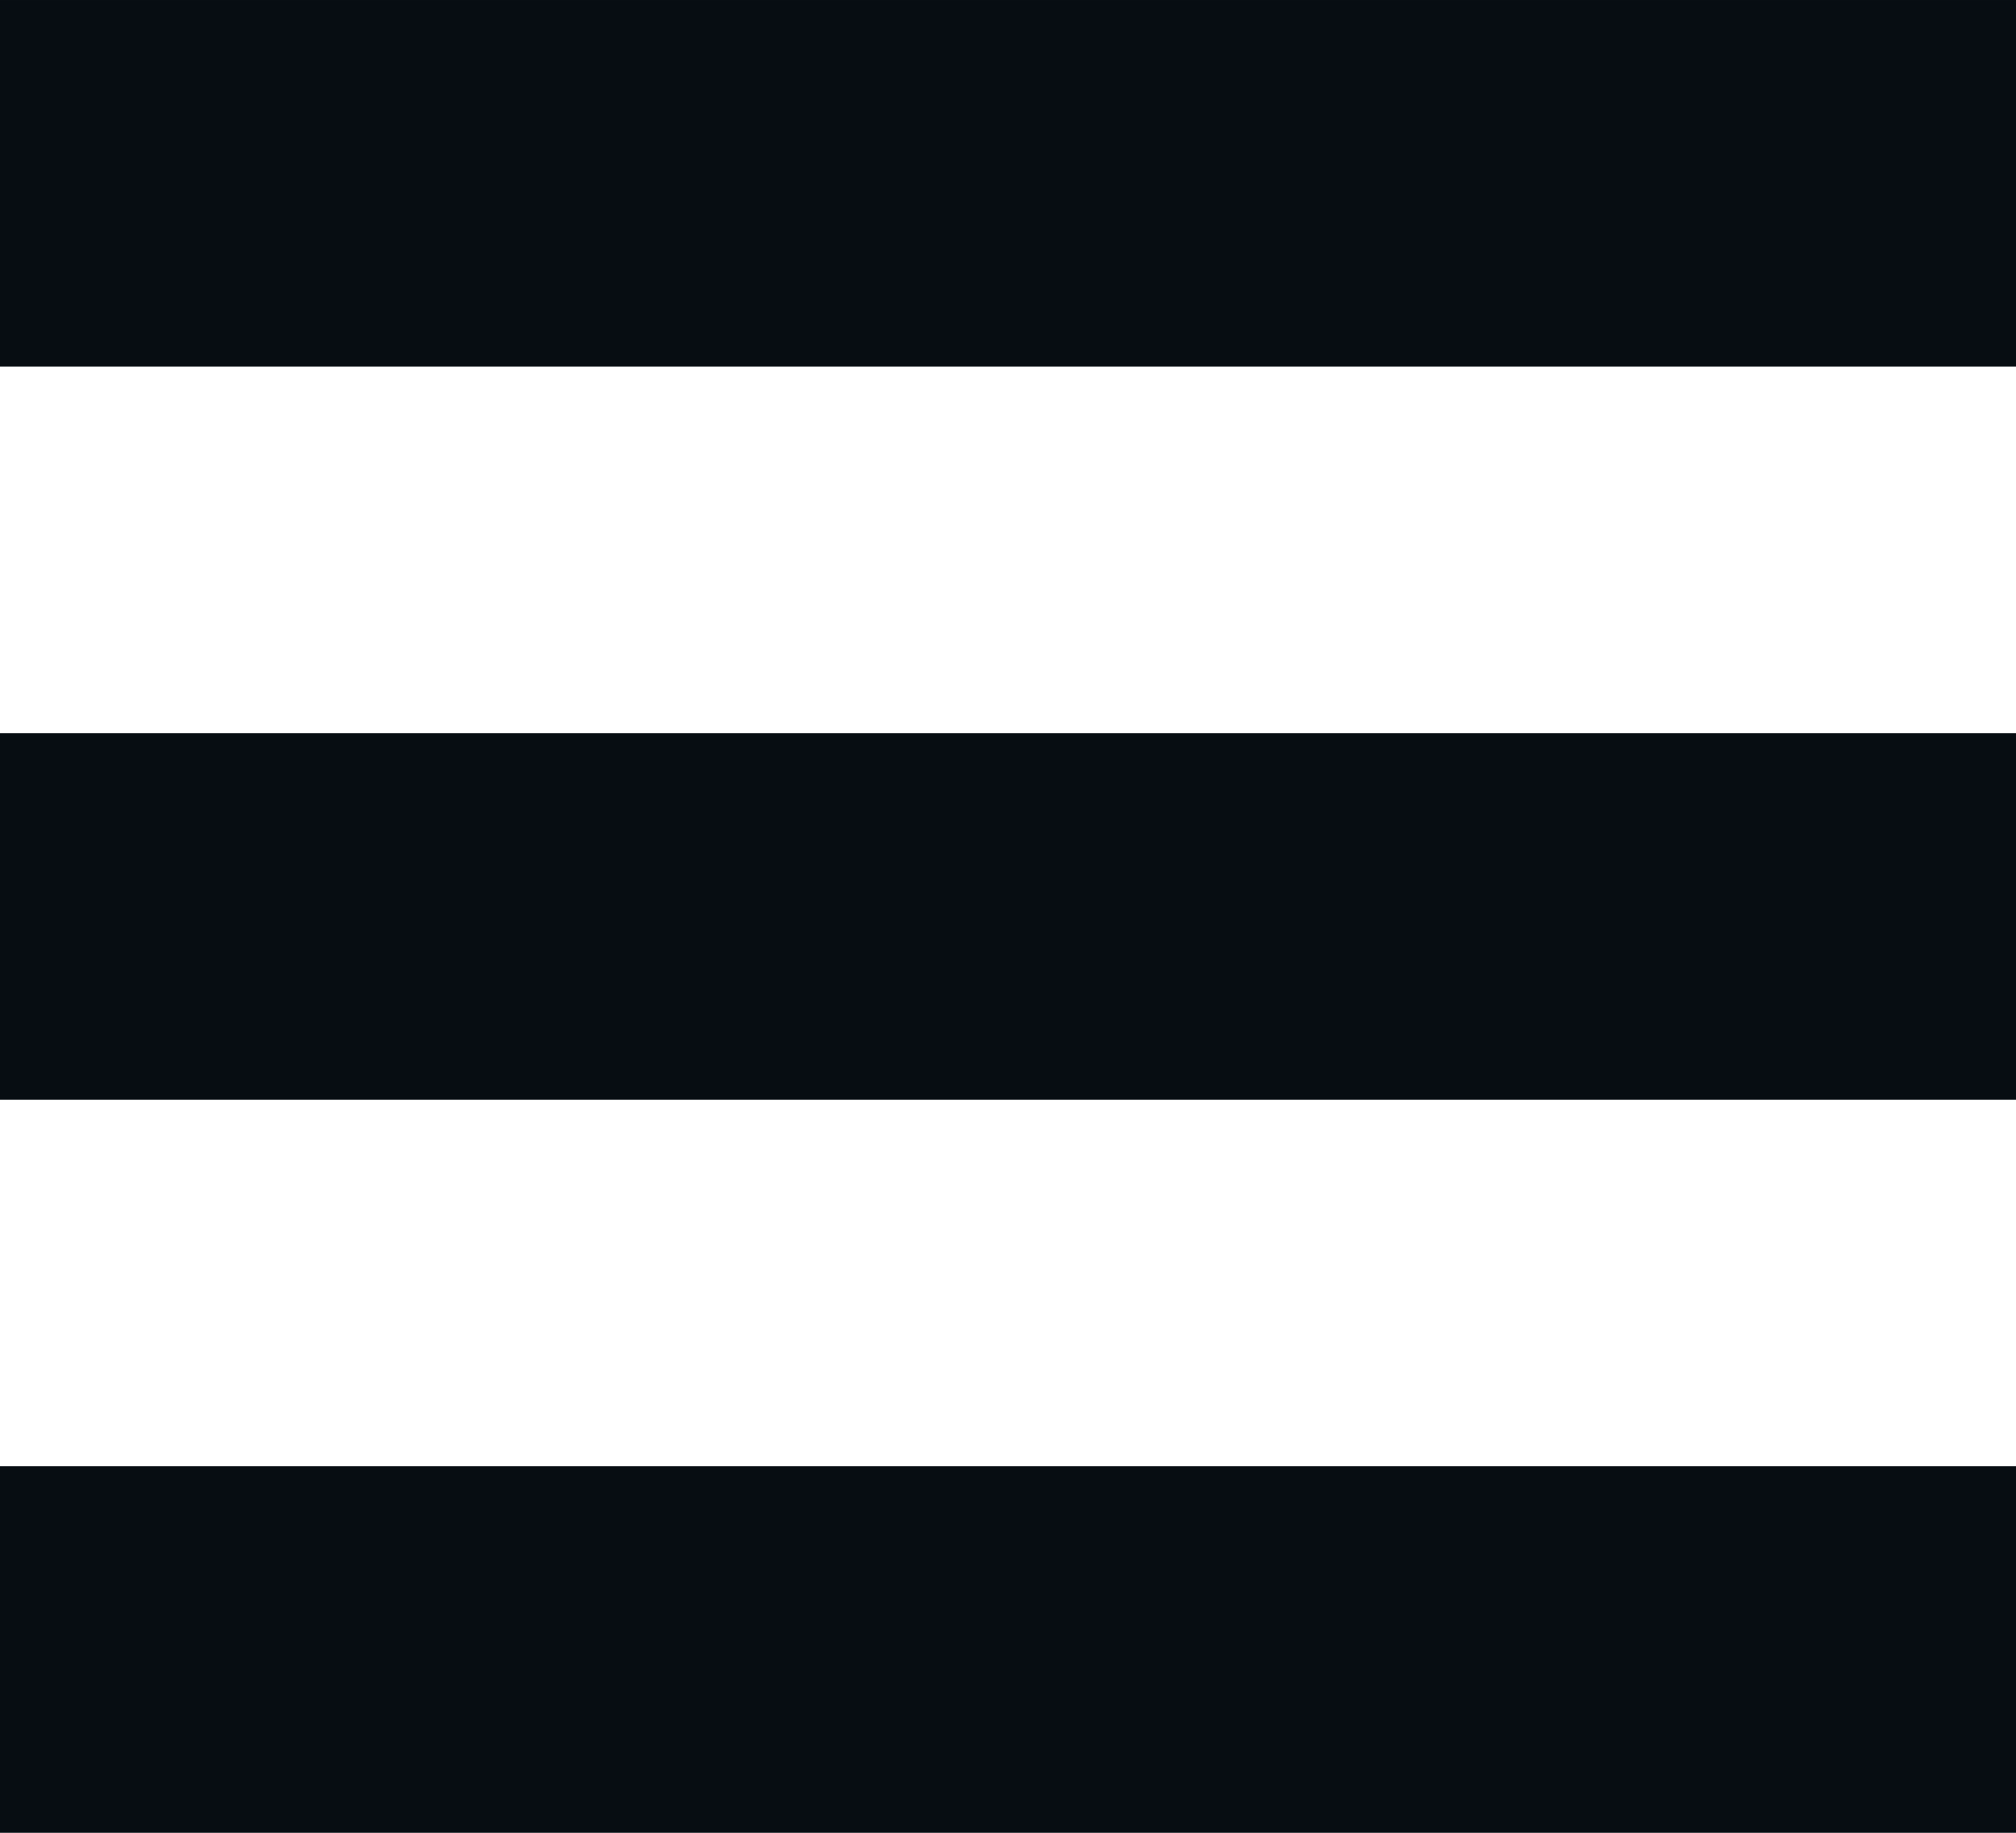<?xml version="1.0" encoding="UTF-8" standalone="no"?>
<!-- Created with Inkscape (http://www.inkscape.org/) -->

<svg
   width="55"
   height="50"
   viewBox="0 0 14.552 13.229"
   version="1.1"
   id="svg9843"
   inkscape:version="1.2 (dc2aedaf03, 2022-05-15)"
   sodipodi:docname="hamburger-menu.svg"
   xmlns:inkscape="http://www.inkscape.org/namespaces/inkscape"
   xmlns:sodipodi="http://sodipodi.sourceforge.net/DTD/sodipodi-0.dtd"
   xmlns="http://www.w3.org/2000/svg"
   xmlns:svg="http://www.w3.org/2000/svg">
  <sodipodi:namedview
     id="namedview9845"
     pagecolor="#ffffff"
     bordercolor="#000000"
     borderopacity="0.25"
     inkscape:showpageshadow="2"
     inkscape:pageopacity="0.0"
     inkscape:pagecheckerboard="0"
     inkscape:deskcolor="#d1d1d1"
     inkscape:document-units="px"
     showgrid="false"
     inkscape:zoom="9.5144352"
     inkscape:cx="23.963587"
     inkscape:cy="25.960553"
     inkscape:window-width="1920"
     inkscape:window-height="1017"
     inkscape:window-x="-8"
     inkscape:window-y="-8"
     inkscape:window-maximized="1"
     inkscape:current-layer="layer1" />
  <defs
     id="defs9840" />
  <g
     inkscape:label="Layer 1"
     inkscape:groupmode="layer"
     id="layer1">
    <rect
       style="fill:#070d12;stroke-width:0.084;stroke-dashoffset:12.699;paint-order:markers fill stroke"
       id="rect10742"
       width="14.552"
       height="2.646"
       x="1.1279868e-15"
       y="0" />
    <rect
       style="fill:#070d12;stroke-width:0.084;stroke-dashoffset:12.699;paint-order:markers fill stroke"
       id="rect14387"
       width="14.552"
       height="2.646"
       x="-1.1279866e-14"
       y="10.583" />
    <rect
       style="fill:#070d12;stroke-width:0.084;stroke-dashoffset:12.699;paint-order:markers fill stroke"
       id="rect14389"
       width="14.552"
       height="2.646"
       x="-1.1279866e-14"
       y="5.292" />
  </g>
</svg>
